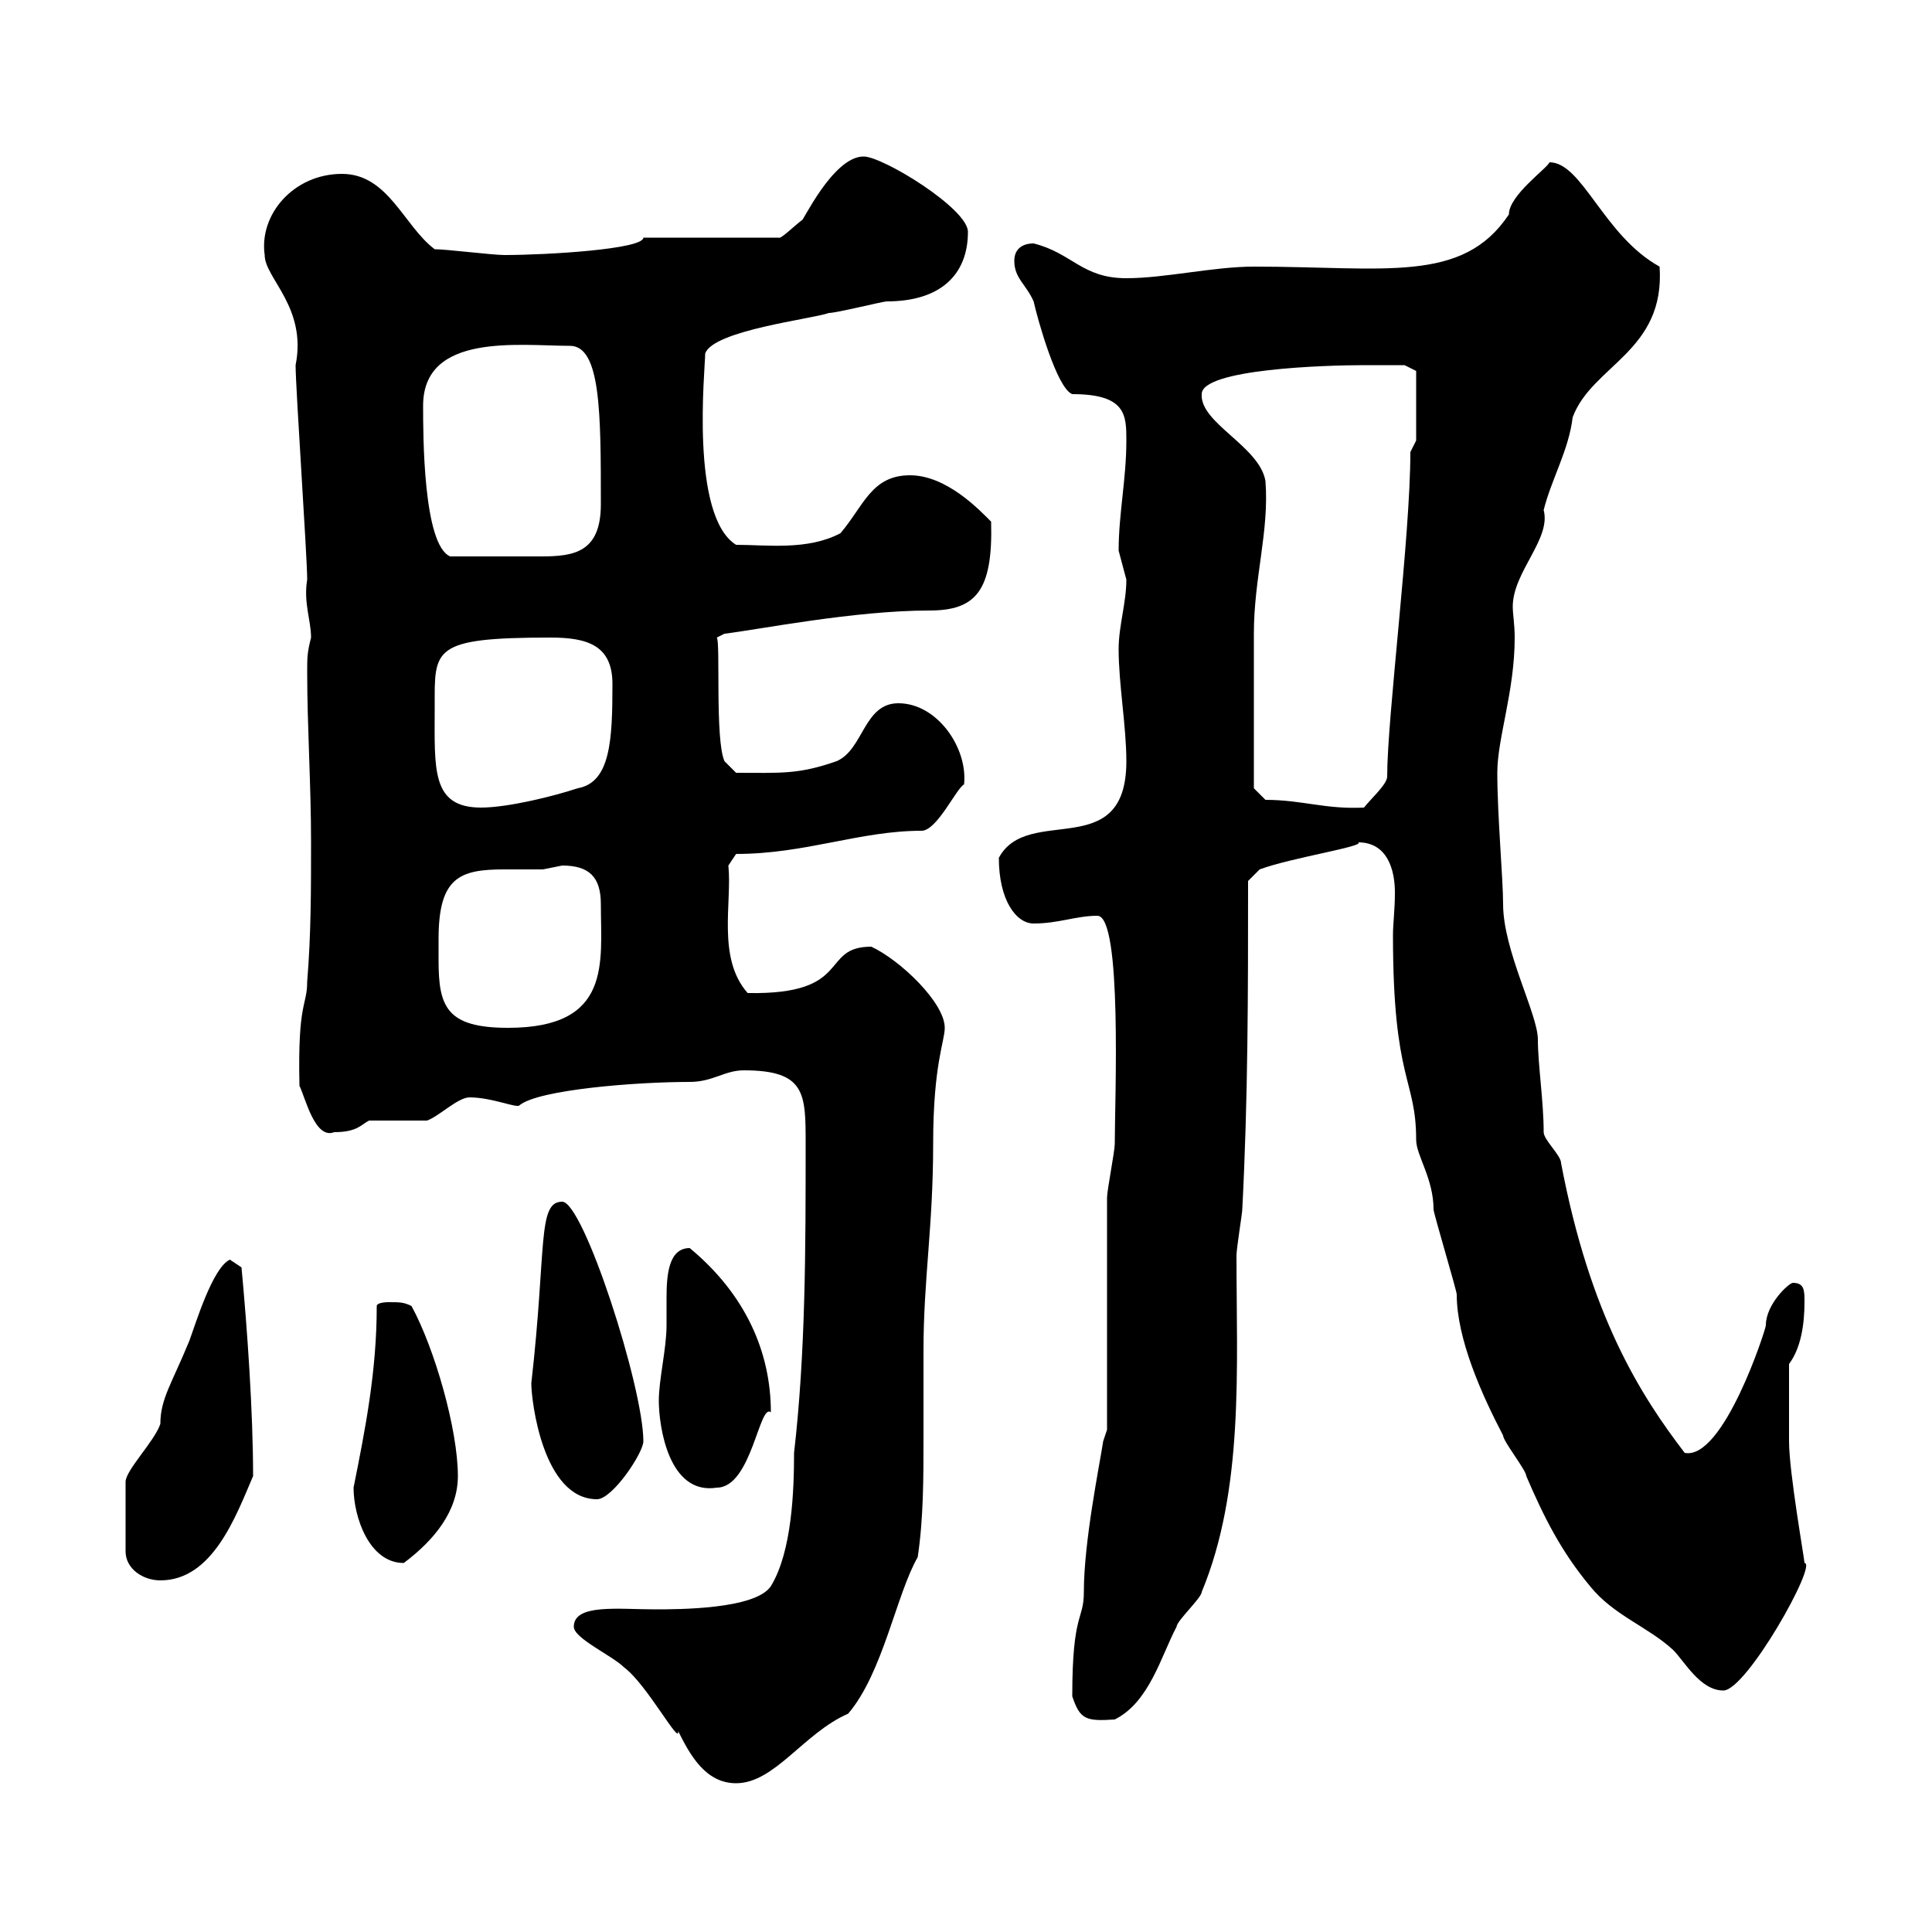 <svg xmlns="http://www.w3.org/2000/svg" xmlns:xlink="http://www.w3.org/1999/xlink" width="300" height="300"><path d="M89.10 252.60C89.10 254.40 95.10 257.10 96.90 258.90C100.50 261.60 105.60 271.20 105.30 268.80C107.10 272.40 109.50 276.90 114.30 276.90C120.30 276.90 124.80 269.10 131.70 266.10C137.10 259.80 139.20 247.50 142.50 241.80C143.40 235.80 143.40 229.50 143.40 223.20C143.40 218.70 143.40 214.20 143.40 209.70C143.40 198.60 144.90 190.50 144.90 177.60C144.90 165.30 146.70 161.70 146.70 159.60C146.70 155.70 139.80 149.10 135.30 147C127.20 147 132.60 154.50 116.10 154.20C111.30 148.80 113.70 140.10 113.10 134.40L114.30 132.60C125.10 132.60 133.50 129 143.10 129C145.50 129 148.50 122.40 149.70 121.80C150.30 116.10 145.50 109.20 139.50 109.20C134.10 109.20 134.10 116.40 129.90 118.20C123.90 120.30 121.20 120 114.30 120L112.50 118.20C111 114.90 111.90 99.60 111.30 99L112.50 98.40C117.60 97.80 132.60 94.80 144.30 94.80C151.50 94.80 154.20 91.80 153.90 81C152.10 79.20 147 73.80 141.30 73.80C135.30 73.80 134.10 78.60 130.50 82.80C125.40 85.50 119.10 84.60 114.30 84.60C107.10 80.10 109.50 57.30 109.50 54.90C110.70 51.30 126.30 49.50 128.70 48.60C129.90 48.60 137.10 46.80 137.70 46.80C146.10 46.80 150.30 42.60 150.30 36C150.30 32.40 137.10 24.30 134.10 24.30C129.30 24.30 124.50 34.80 124.50 34.20C123.30 35.10 121.20 37.20 120.90 36.90L99.90 36.90C99.90 38.70 84.90 39.60 78.30 39.60C76.50 39.60 69.30 38.70 67.50 38.70C62.70 35.10 60.30 27 53.10 27C45.60 27 40.20 33.30 41.10 39.60C41.10 43.20 47.70 47.70 45.90 56.70C45.90 60.30 47.70 86.40 47.70 90C47.10 93.60 48.30 96.30 48.30 99C47.70 101.40 47.70 102 47.70 104.40C47.70 112.80 48.30 121.80 48.30 130.80C48.30 138 48.30 145.20 47.70 152.40C47.70 156.30 46.20 155.40 46.50 168.60C47.40 170.40 48.90 177 51.90 175.80C55.50 175.80 56.10 174.60 57.30 174C59.10 174 65.70 174 66.30 174C68.10 173.40 71.10 170.40 72.90 170.40C76.50 170.40 80.40 172.20 80.70 171.60C83.70 169.20 98.70 168 107.10 168C110.70 168 112.50 166.20 115.50 166.20C125.10 166.20 125.10 169.80 125.10 177.60C125.10 193.80 125.10 210 123.30 225.60C123.30 231.30 123 240.90 119.70 246.30C117.30 249.90 105.30 249.90 101.70 249.90C96 249.90 89.10 249 89.10 252.60ZM166.50 263.40C167.70 267 168.60 267.30 173.10 267C178.50 264.30 180.30 257.10 182.70 252.60C182.70 251.70 186.60 248.10 186.60 247.20C193.20 231.30 192 212.40 192 195C192 193.80 192.90 188.40 192.90 187.80C193.80 170.40 193.80 154.20 193.80 136.80L195.60 135C200.40 133.20 212.10 131.40 210.90 130.80C215.40 130.80 216.60 135 216.60 138.60C216.60 141.30 216.30 143.40 216.30 145.20C216.30 168 219.90 167.40 219.90 177C219.90 179.40 222.60 183 222.60 187.80C222.60 188.40 226.20 200.40 226.20 201C226.20 207.90 230.10 216.60 233.40 222.90C233.40 223.80 237 228.30 237 229.20C239.70 235.50 242.40 240.90 246.90 246.30C250.50 250.80 255.90 252.60 259.80 256.20C261.60 258 264 262.50 267.60 262.50C271.20 262.50 282.30 242.70 280.20 242.70C280.20 242.10 277.80 228.60 277.80 223.80C277.80 222 277.80 220.20 277.80 211.80C279.60 209.40 280.20 205.80 280.20 202.20C280.20 200.40 280.20 199.20 278.40 199.20C277.80 199.20 274.20 202.50 274.20 205.80C274.20 206.40 267.60 226.80 261.60 225.60C254.70 216.60 246.90 204.30 242.40 180.60C242.40 179.40 239.70 177 239.70 175.80C239.70 171 238.80 165.30 238.80 161.40C238.80 157.50 233.40 147.60 233.40 140.40C233.40 136.50 232.50 126.60 232.50 120C232.50 114.60 235.20 107.40 235.20 99C235.20 96.90 234.90 95.40 234.90 94.20C234.90 88.80 240.90 83.70 239.70 79.20C240.90 74.40 243.60 69.90 244.20 64.80C247.20 56.70 258.60 54.60 257.70 41.40C249 36.60 245.70 25.20 240.60 25.20C240.30 26.10 234.30 30.30 234.30 33.30C227.10 44.10 215.10 41.40 194.70 41.40C188.40 41.40 180.90 43.20 174.90 43.20C168 43.20 166.50 39.30 160.50 37.80C158.70 37.80 157.50 38.70 157.50 40.50C157.50 43.20 159.30 44.10 160.50 46.80C161.10 49.50 164.10 60.30 166.50 61.20C174.90 61.20 174.90 64.50 174.90 68.40C174.90 74.40 173.70 79.80 173.70 85.50C173.70 85.50 174.90 90 174.90 90C174.90 93.60 173.70 97.20 173.70 100.80C173.70 106.20 174.90 112.80 174.90 118.20C174.90 134.10 159.60 124.80 155.10 133.20C155.10 139.80 157.80 143.40 160.50 143.40C164.40 143.40 167.10 142.20 170.40 142.20C174.30 142.20 173.10 171 173.10 177.60C173.10 178.80 171.90 184.80 171.90 186C171.90 191.40 171.90 216.60 171.90 222L171.30 223.80C170.70 227.70 168.30 239.40 168.30 247.20C168.30 251.70 166.50 250.20 166.50 263.40ZM35.70 195.60C33 196.80 30.30 205.80 29.40 208.20C26.70 214.80 24.90 217.20 24.90 221.10C24 223.80 19.50 228.30 19.50 230.10L19.50 240.90C19.50 243.60 22.20 245.40 24.90 245.40C33 245.40 36.60 235.50 39.30 229.20C39.30 219.30 38.40 206.40 37.50 196.80C37.50 196.80 35.70 195.60 35.70 195.60ZM54.90 231C54.90 235.50 57.30 242.70 62.70 242.70C67.50 239.10 71.10 234.60 71.10 229.20C71.10 222 67.50 209.40 63.90 202.80C62.70 202.20 62.10 202.20 60.30 202.20C60.30 202.20 58.50 202.20 58.50 202.80C58.50 213 56.70 222 54.90 231ZM82.50 214.80C82.50 217.50 84.30 232.80 92.70 232.80C95.10 232.80 99.90 225.60 99.90 223.80C99.90 215.40 90.60 186.60 87.30 186.60C83.40 186.60 84.90 193.80 82.50 214.80ZM102.30 217.50C102.30 221.40 103.80 232.20 111.30 231C116.70 231 117.90 217.80 119.70 219.30C119.70 210 115.80 201 107.10 193.80C103.80 193.80 103.50 198 103.50 201.60C103.50 203.10 103.50 204.90 103.50 205.80C103.50 209.40 102.30 214.20 102.30 217.50ZM68.10 145.80C68.10 136.20 71.40 135 78.30 135C80.40 135 82.50 135 84.30 135C84.30 135 87.30 134.40 87.30 134.40C91.50 134.40 93.30 136.20 93.30 140.40C93.30 149.40 95.10 159.60 78.90 159.60C69.30 159.60 68.10 156.30 68.10 149.10C68.10 148.20 68.10 147 68.10 145.80ZM67.50 109.80C67.50 100.80 66.90 99 85.50 99C91.20 99 95.10 100.20 95.10 106.20C95.10 114.90 94.80 121.50 89.70 122.40C86.10 123.60 78.90 125.40 74.70 125.40C66.90 125.40 67.50 119.40 67.50 109.80ZM196.50 124.20L194.70 122.40C194.70 119.40 194.70 105 194.70 98.40C194.70 89.70 197.10 82.50 196.50 74.70C195.60 69.30 186.30 65.70 186.60 61.20C186.60 57.30 205.80 56.70 211.80 56.70C213.60 56.70 218.10 56.70 218.10 56.70L219.90 57.60L219.90 68.40C219.90 68.40 219 70.20 219 70.20C219 83.40 215.40 111.30 215.40 120.60C215.40 121.80 212.70 124.20 211.80 125.40C205.80 125.70 202.20 124.20 196.50 124.20ZM65.70 63C65.70 51.60 80.70 53.70 88.50 53.70C93.30 53.70 93.30 64.20 93.30 78.30C93.30 85.80 89.10 86.40 84 86.40C80.40 86.40 75.30 86.40 69.90 86.40C65.70 84.60 65.70 67.50 65.70 63Z"/></svg>